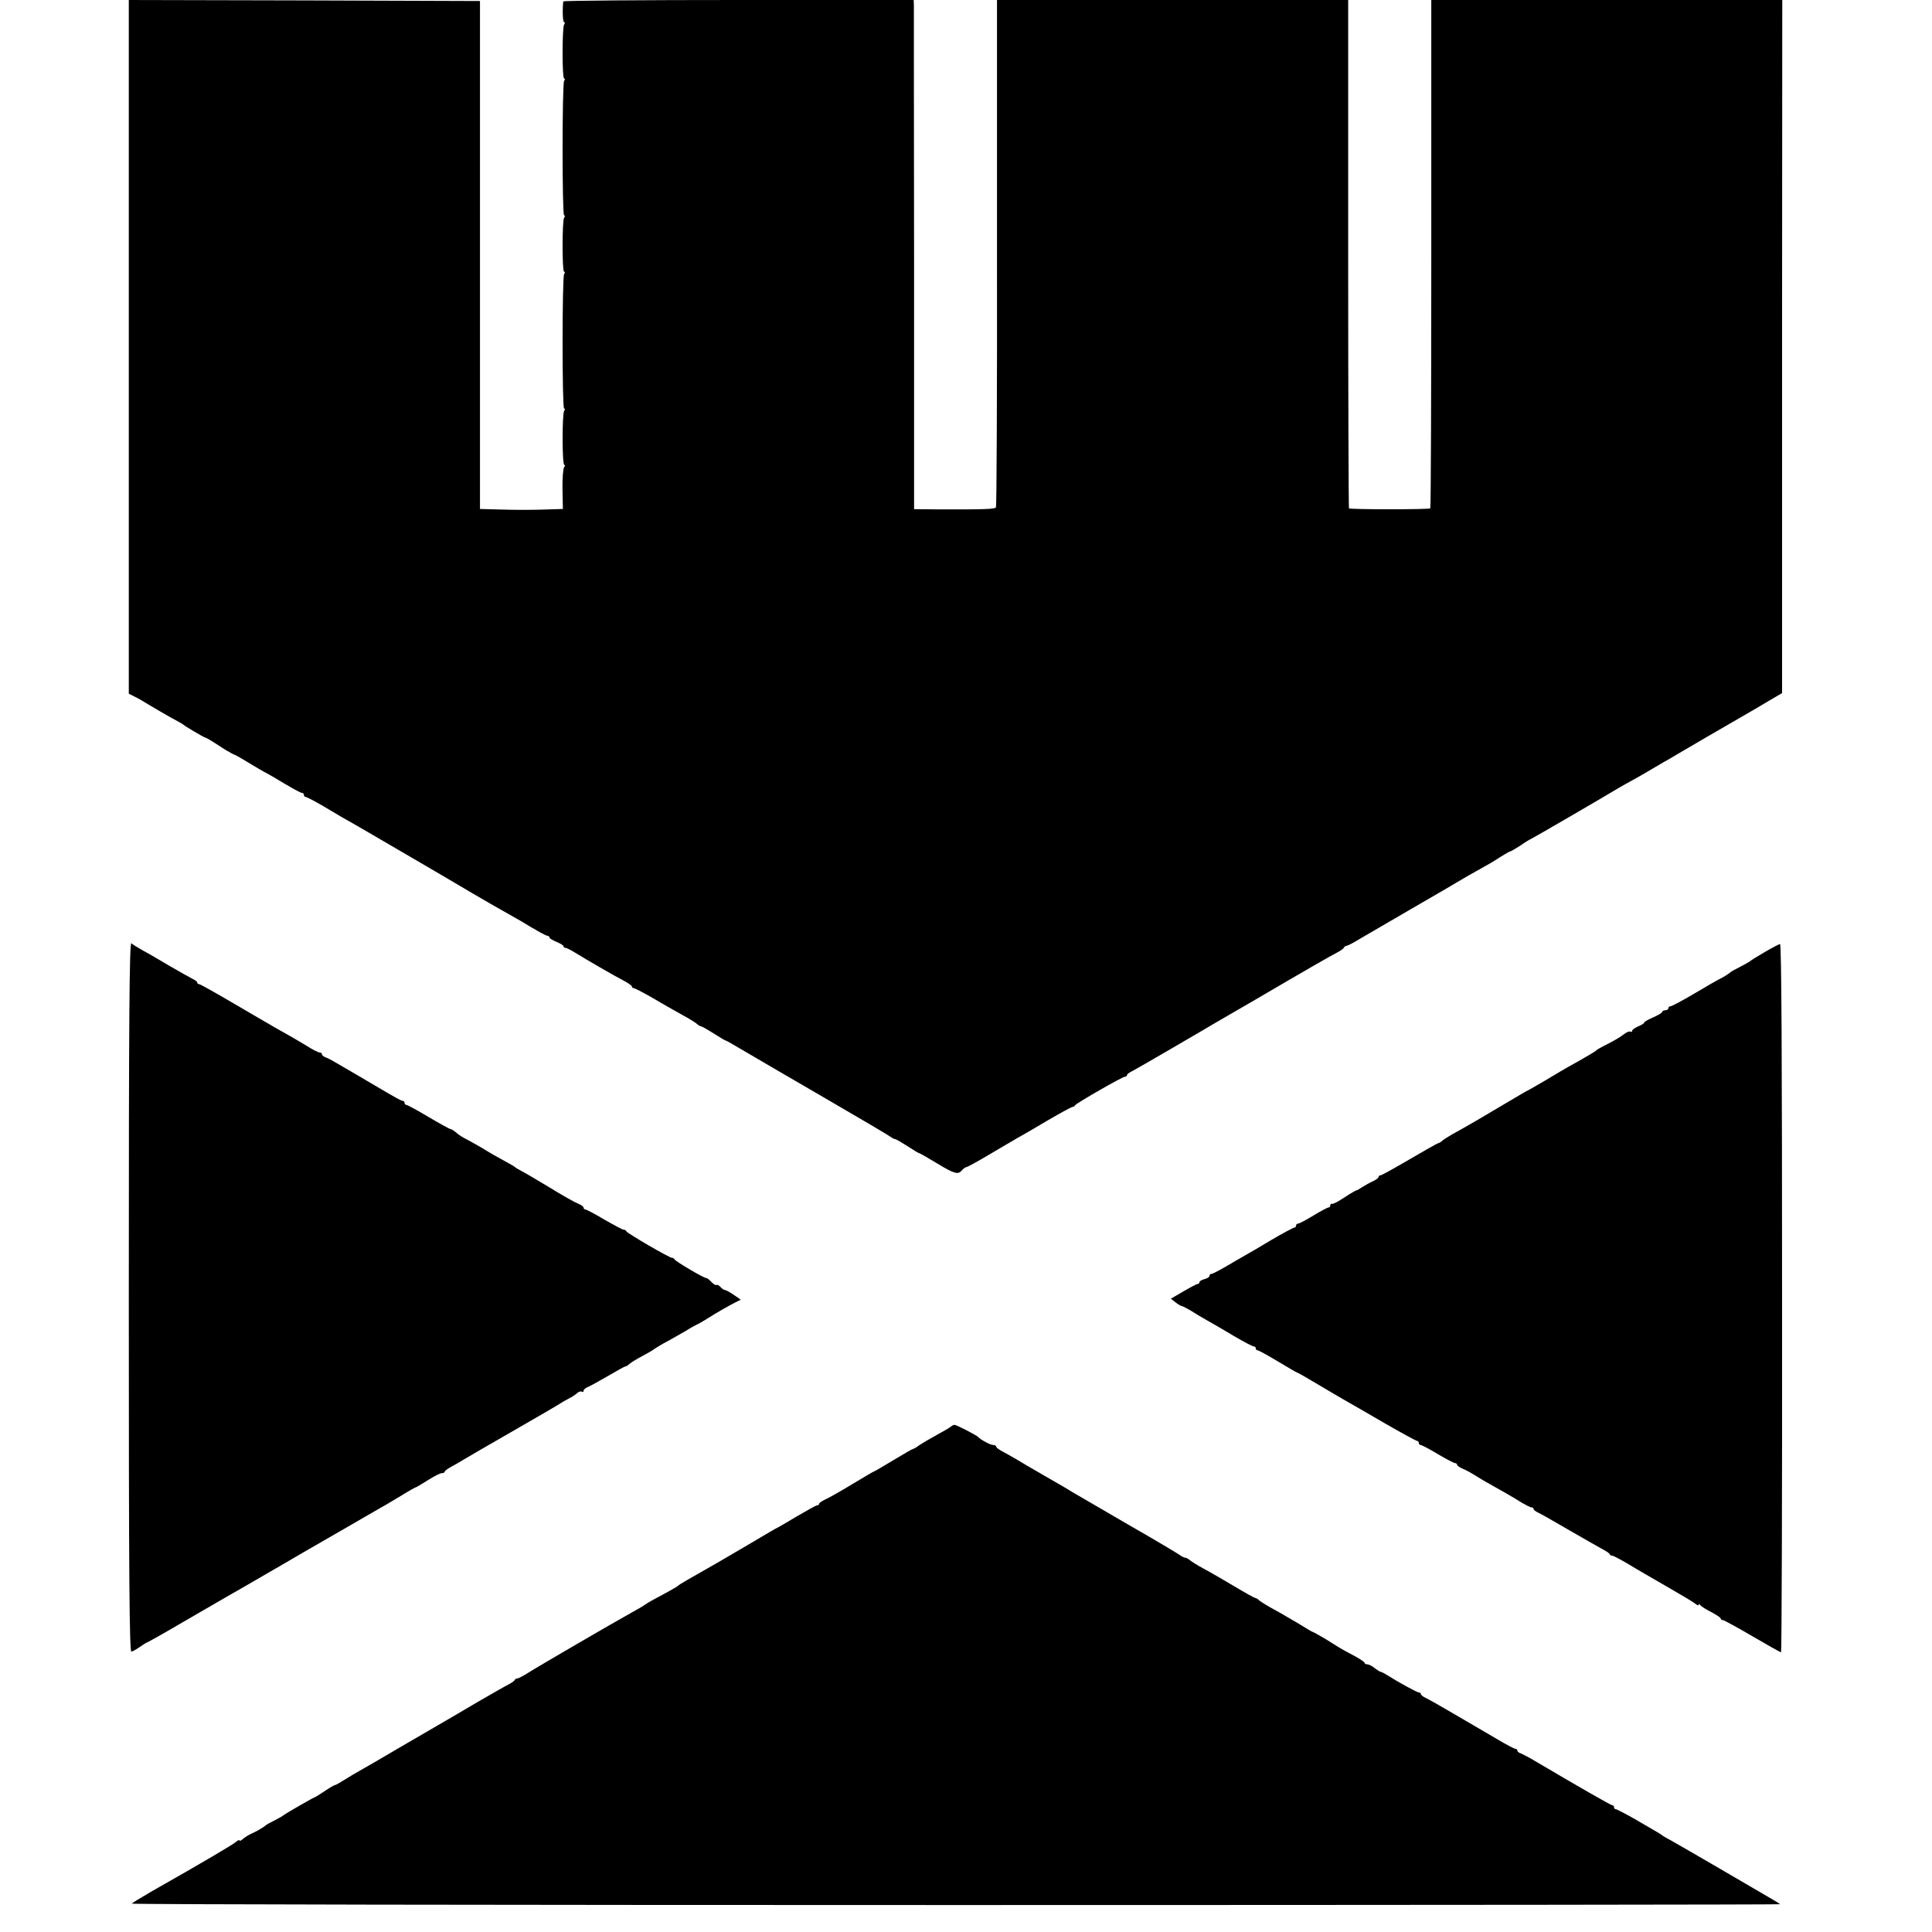 <?xml version="1.0" standalone="no"?>
<!DOCTYPE svg PUBLIC "-//W3C//DTD SVG 20010904//EN"
 "http://www.w3.org/TR/2001/REC-SVG-20010904/DTD/svg10.dtd">
<svg version="1.0" xmlns="http://www.w3.org/2000/svg"
 width="960pt" height="960pt" viewBox="0 0 960 960"
 preserveAspectRatio="xMidYMid meet">
<g transform="translate(0,960) scale(0.1,-0.1)"
fill="#000000" stroke="none">
<path d="M640 7877 l0 -1724 28 -14 c15 -7 50 -27 77 -44 28 -17 75 -44 105
-61 30 -16 57 -31 60 -34 6 -7 103 -64 110 -65 3 0 19 -9 35 -19 17 -11 47
-30 67 -43 21 -12 40 -23 43 -23 2 0 33 -17 67 -38 35 -21 70 -42 78 -46 8 -4
31 -17 52 -29 86 -52 131 -77 139 -77 5 0 9 -4 9 -10 0 -5 4 -10 9 -10 5 0 45
-21 88 -46 75 -45 102 -61 177 -103 41 -24 394 -229 559 -327 65 -38 139 -81
165 -95 26 -15 61 -35 79 -45 86 -52 126 -74 134 -74 5 0 9 -4 9 -8 0 -5 16
-14 35 -22 19 -8 35 -17 35 -22 0 -4 5 -8 10 -8 6 0 27 -11 48 -24 50 -31 198
-117 245 -141 20 -11 37 -23 37 -27 0 -5 4 -8 9 -8 5 0 49 -23 98 -51 48 -29
113 -65 143 -82 30 -16 62 -36 71 -43 8 -8 19 -14 23 -14 4 0 32 -16 62 -35
30 -19 56 -35 59 -35 3 0 42 -22 87 -49 46 -27 227 -133 403 -235 176 -102
325 -190 332 -196 7 -5 16 -10 20 -10 5 0 32 -16 62 -35 29 -19 55 -35 58 -35
3 0 42 -22 88 -50 89 -54 106 -58 125 -35 7 8 16 15 20 15 5 0 55 27 112 61
57 34 121 71 143 84 22 12 91 52 153 89 62 36 117 66 122 66 4 0 10 3 12 8 4
9 235 142 248 142 6 0 10 3 10 8 0 4 10 12 23 18 12 6 102 58 200 115 98 57
192 112 210 123 18 10 111 64 207 120 249 146 376 219 408 235 15 8 29 18 30
23 2 4 8 8 12 8 5 0 33 14 62 32 29 17 150 87 268 156 118 68 229 133 245 143
17 10 48 28 70 40 72 40 79 44 122 72 24 15 45 27 49 27 3 0 26 14 51 30 24
17 46 30 48 30 3 0 356 205 449 261 17 10 45 25 61 34 17 9 48 27 70 40 22 13
58 34 80 47 22 12 48 27 57 33 21 13 274 160 342 199 28 16 83 48 121 71 l70
41 0 1722 1 1722 -872 0 -872 0 0 -1261 c0 -693 -2 -1263 -5 -1265 -5 -6 -399
-6 -404 0 -2 2 -4 571 -4 1265 l0 1261 -873 0 -872 0 0 -1256 c1 -691 -2
-1260 -5 -1265 -5 -9 -60 -11 -295 -10 l-112 1 0 1243 c-1 683 -1 1252 -1
1265 l-1 22 -870 0 c-478 0 -870 -3 -871 -7 -5 -40 -3 -103 4 -103 4 0 5 -6 0
-12 -10 -17 -10 -268 0 -268 5 0 5 -6 0 -12 -10 -17 -10 -668 0 -668 5 0 5 -6
0 -12 -10 -17 -10 -268 0 -268 5 0 5 -6 0 -12 -10 -17 -10 -668 0 -668 5 0 5
-6 0 -12 -10 -18 -10 -268 1 -268 5 0 4 -6 -1 -12 -5 -7 -9 -57 -8 -110 l2
-97 -96 -3 c-53 -2 -145 -2 -206 0 l-110 3 0 1262 0 1262 -872 3 -873 2 0
-1723z"/>
<path d="M640 3156 c0 -1407 3 -1765 13 -1763 6 1 26 12 44 25 17 12 34 22 36
22 2 0 83 45 178 101 96 56 192 111 214 124 22 12 96 55 165 95 69 40 166 96
215 125 50 29 149 86 222 128 72 42 147 85 166 96 19 10 65 38 102 60 37 23
69 41 72 41 2 0 29 16 59 35 30 19 61 35 69 35 8 0 15 3 15 8 0 4 17 16 38 27
20 11 46 26 57 33 11 7 121 71 245 142 124 71 230 133 235 137 6 4 24 15 40
23 17 8 36 21 43 28 8 7 18 10 23 7 5 -4 9 -1 9 5 0 6 10 14 23 19 12 5 57 30
100 55 43 25 80 46 84 46 4 0 14 6 22 14 9 7 36 24 61 37 25 13 52 29 60 35 8
6 39 25 68 40 29 16 69 39 90 51 20 13 44 26 52 30 8 3 32 17 53 30 47 30 103
62 140 81 l28 14 -35 24 c-19 13 -39 24 -44 24 -5 0 -15 7 -22 15 -7 8 -16 13
-20 10 -4 -2 -15 4 -25 15 -10 11 -22 20 -27 20 -13 0 -152 83 -156 92 -2 5
-8 8 -13 8 -13 0 -223 122 -227 132 -2 5 -8 8 -14 8 -5 0 -48 23 -95 50 -47
28 -89 50 -94 50 -5 0 -9 4 -9 9 0 5 -12 14 -27 20 -16 6 -80 42 -143 81 -63
38 -126 75 -140 82 -14 7 -27 15 -30 18 -3 3 -21 14 -40 24 -59 32 -83 46
-125 72 -22 13 -56 32 -75 42 -19 9 -44 25 -54 35 -11 9 -23 17 -28 17 -4 0
-53 27 -109 60 -55 33 -105 60 -110 60 -5 0 -9 5 -9 10 0 6 -4 10 -9 10 -7 0
-36 16 -119 65 -10 6 -55 32 -102 60 -47 27 -98 57 -115 67 -16 10 -38 21 -47
24 -10 4 -18 10 -18 15 0 5 -5 9 -11 9 -7 0 -35 14 -63 32 -48 29 -68 41 -161
93 -22 13 -114 66 -204 119 -90 53 -167 96 -172 96 -5 0 -9 3 -9 8 0 4 -10 12
-23 18 -12 6 -62 34 -112 63 -49 29 -110 65 -135 78 -25 14 -51 30 -57 36 -10
7 -13 -345 -13 -1757z"/>
<path d="M8770 4870 c-36 -21 -70 -42 -75 -47 -6 -4 -28 -17 -50 -28 -22 -11
-42 -22 -45 -25 -7 -7 -42 -29 -60 -37 -8 -4 -63 -35 -121 -70 -59 -35 -112
-63 -118 -63 -6 0 -11 -4 -11 -10 0 -5 -7 -10 -15 -10 -8 0 -15 -3 -15 -7 0
-5 -20 -17 -45 -28 -25 -11 -45 -22 -45 -26 0 -4 -13 -12 -30 -19 -16 -7 -30
-17 -30 -22 0 -5 -4 -7 -9 -4 -5 3 -19 -3 -32 -13 -22 -17 -48 -32 -109 -63
-14 -7 -27 -15 -30 -19 -3 -3 -39 -25 -80 -48 -41 -23 -82 -46 -90 -51 -39
-24 -147 -87 -160 -94 -8 -4 -24 -12 -35 -19 -12 -7 -54 -32 -95 -56 -41 -24
-97 -57 -125 -74 -27 -16 -75 -43 -105 -60 -30 -16 -62 -36 -71 -43 -8 -8 -18
-14 -22 -14 -3 0 -67 -36 -142 -80 -75 -44 -140 -80 -145 -80 -6 0 -10 -4 -10
-8 0 -5 -12 -14 -27 -21 -16 -7 -39 -20 -53 -29 -14 -9 -27 -17 -30 -17 -3 0
-18 -9 -35 -19 -16 -11 -41 -26 -55 -35 -14 -8 -28 -14 -32 -13 -5 1 -8 -2 -8
-8 0 -5 -4 -10 -9 -10 -5 0 -39 -18 -75 -40 -36 -22 -70 -40 -76 -40 -5 0 -10
-4 -10 -10 0 -5 -4 -10 -9 -10 -5 0 -57 -28 -115 -62 -58 -35 -118 -70 -133
-78 -16 -9 -56 -32 -91 -53 -35 -20 -67 -37 -73 -37 -5 0 -9 -4 -9 -10 0 -5
-11 -12 -25 -16 -14 -3 -25 -10 -25 -15 0 -5 -4 -9 -9 -9 -5 0 -37 -17 -71
-37 l-62 -36 24 -19 c12 -9 26 -18 31 -18 4 0 24 -11 45 -23 20 -13 57 -35 82
-49 25 -14 84 -48 132 -77 48 -28 91 -51 97 -51 6 0 11 -4 11 -10 0 -5 4 -10
10 -10 5 0 50 -25 100 -55 50 -30 93 -55 95 -55 3 0 49 -26 102 -58 54 -32
118 -70 143 -84 25 -14 112 -64 194 -112 82 -47 153 -86 158 -86 4 0 8 -4 8
-10 0 -5 4 -10 9 -10 5 0 44 -20 85 -45 42 -25 81 -45 86 -45 6 0 10 -4 10 -8
0 -4 12 -13 28 -20 15 -6 41 -20 57 -30 31 -20 76 -46 155 -90 25 -14 62 -36
82 -49 21 -12 42 -23 48 -23 5 0 10 -3 10 -7 0 -5 10 -13 23 -19 12 -5 83 -46
157 -89 74 -43 149 -85 165 -94 17 -9 32 -19 33 -23 2 -5 8 -8 13 -8 5 0 42
-19 82 -43 39 -24 126 -74 192 -112 66 -38 128 -75 138 -83 9 -8 17 -11 17 -6
0 5 4 4 8 -1 4 -6 28 -22 55 -35 26 -14 47 -28 47 -32 0 -5 5 -8 10 -8 6 0 72
-36 147 -80 75 -44 139 -80 143 -80 3 0 6 792 5 1760 0 1192 -3 1760 -10 1759
-5 0 -39 -18 -75 -39z"/>
<path d="M4725 2511 c-6 -5 -37 -23 -70 -41 -33 -18 -72 -41 -87 -51 -14 -11
-29 -19 -32 -19 -3 0 -46 -25 -96 -55 -50 -30 -92 -55 -94 -55 -3 0 -52 -29
-110 -64 -58 -35 -119 -70 -136 -77 -16 -8 -30 -17 -30 -21 0 -5 -4 -8 -10 -8
-5 0 -50 -25 -101 -55 -50 -30 -93 -55 -94 -55 -2 0 -61 -34 -131 -76 -71 -42
-147 -86 -169 -99 -152 -86 -191 -109 -195 -114 -5 -5 -36 -23 -124 -70 -17
-9 -35 -20 -40 -24 -6 -5 -37 -23 -68 -40 -78 -43 -474 -273 -520 -303 -21
-13 -42 -24 -47 -24 -5 0 -11 -3 -13 -7 -1 -5 -16 -15 -33 -24 -16 -8 -86 -48
-155 -88 -69 -41 -138 -81 -155 -91 -16 -9 -113 -66 -215 -125 -102 -60 -198
-116 -215 -125 -16 -9 -49 -28 -72 -43 -24 -15 -45 -27 -49 -27 -3 0 -26 -13
-51 -30 -24 -16 -46 -30 -48 -30 -5 0 -149 -83 -155 -89 -3 -3 -23 -15 -45
-26 -22 -11 -42 -22 -45 -25 -9 -9 -45 -30 -70 -41 -14 -6 -33 -18 -42 -26
-10 -9 -18 -12 -18 -8 0 4 -8 1 -17 -7 -16 -14 -160 -99 -426 -250 -48 -28
-89 -53 -92 -57 -2 -4 1841 -7 4095 -7 2255 0 4097 2 4095 4 -3 3 -14 10 -24
16 -11 6 -124 72 -250 146 -127 74 -248 144 -268 155 -21 11 -40 22 -43 25 -3
3 -16 11 -30 19 -14 8 -62 36 -108 63 -46 26 -88 48 -93 48 -5 0 -9 5 -9 10 0
6 -4 10 -9 10 -7 0 -171 94 -391 224 -25 15 -53 29 -62 33 -10 3 -18 9 -18 14
0 5 -4 9 -10 9 -5 0 -47 22 -92 49 -46 27 -99 58 -118 69 -19 11 -75 44 -125
73 -49 29 -100 57 -112 63 -13 6 -23 14 -23 19 0 4 -4 7 -9 7 -9 0 -99 49
-161 88 -14 9 -27 15 -30 15 -3 0 -16 8 -29 18 -13 11 -30 19 -37 19 -8 0 -14
4 -14 8 0 4 -24 20 -52 35 -29 15 -62 33 -73 40 -11 7 -43 27 -72 45 -30 17
-55 32 -58 32 -3 0 -35 19 -72 42 -38 22 -93 55 -123 71 -30 16 -62 36 -71 43
-8 8 -18 14 -22 14 -4 0 -51 26 -104 58 -54 32 -123 72 -153 88 -30 16 -60 35
-68 42 -7 6 -18 12 -23 12 -5 0 -15 5 -22 10 -7 6 -124 76 -262 155 -137 80
-261 152 -275 160 -14 9 -56 34 -95 56 -123 71 -159 92 -190 111 -16 10 -45
25 -62 35 -18 9 -33 20 -33 25 0 4 -7 8 -15 8 -14 0 -61 25 -75 40 -9 9 -107
60 -117 60 -5 0 -13 -4 -18 -9z"/>
</g>
</svg>
